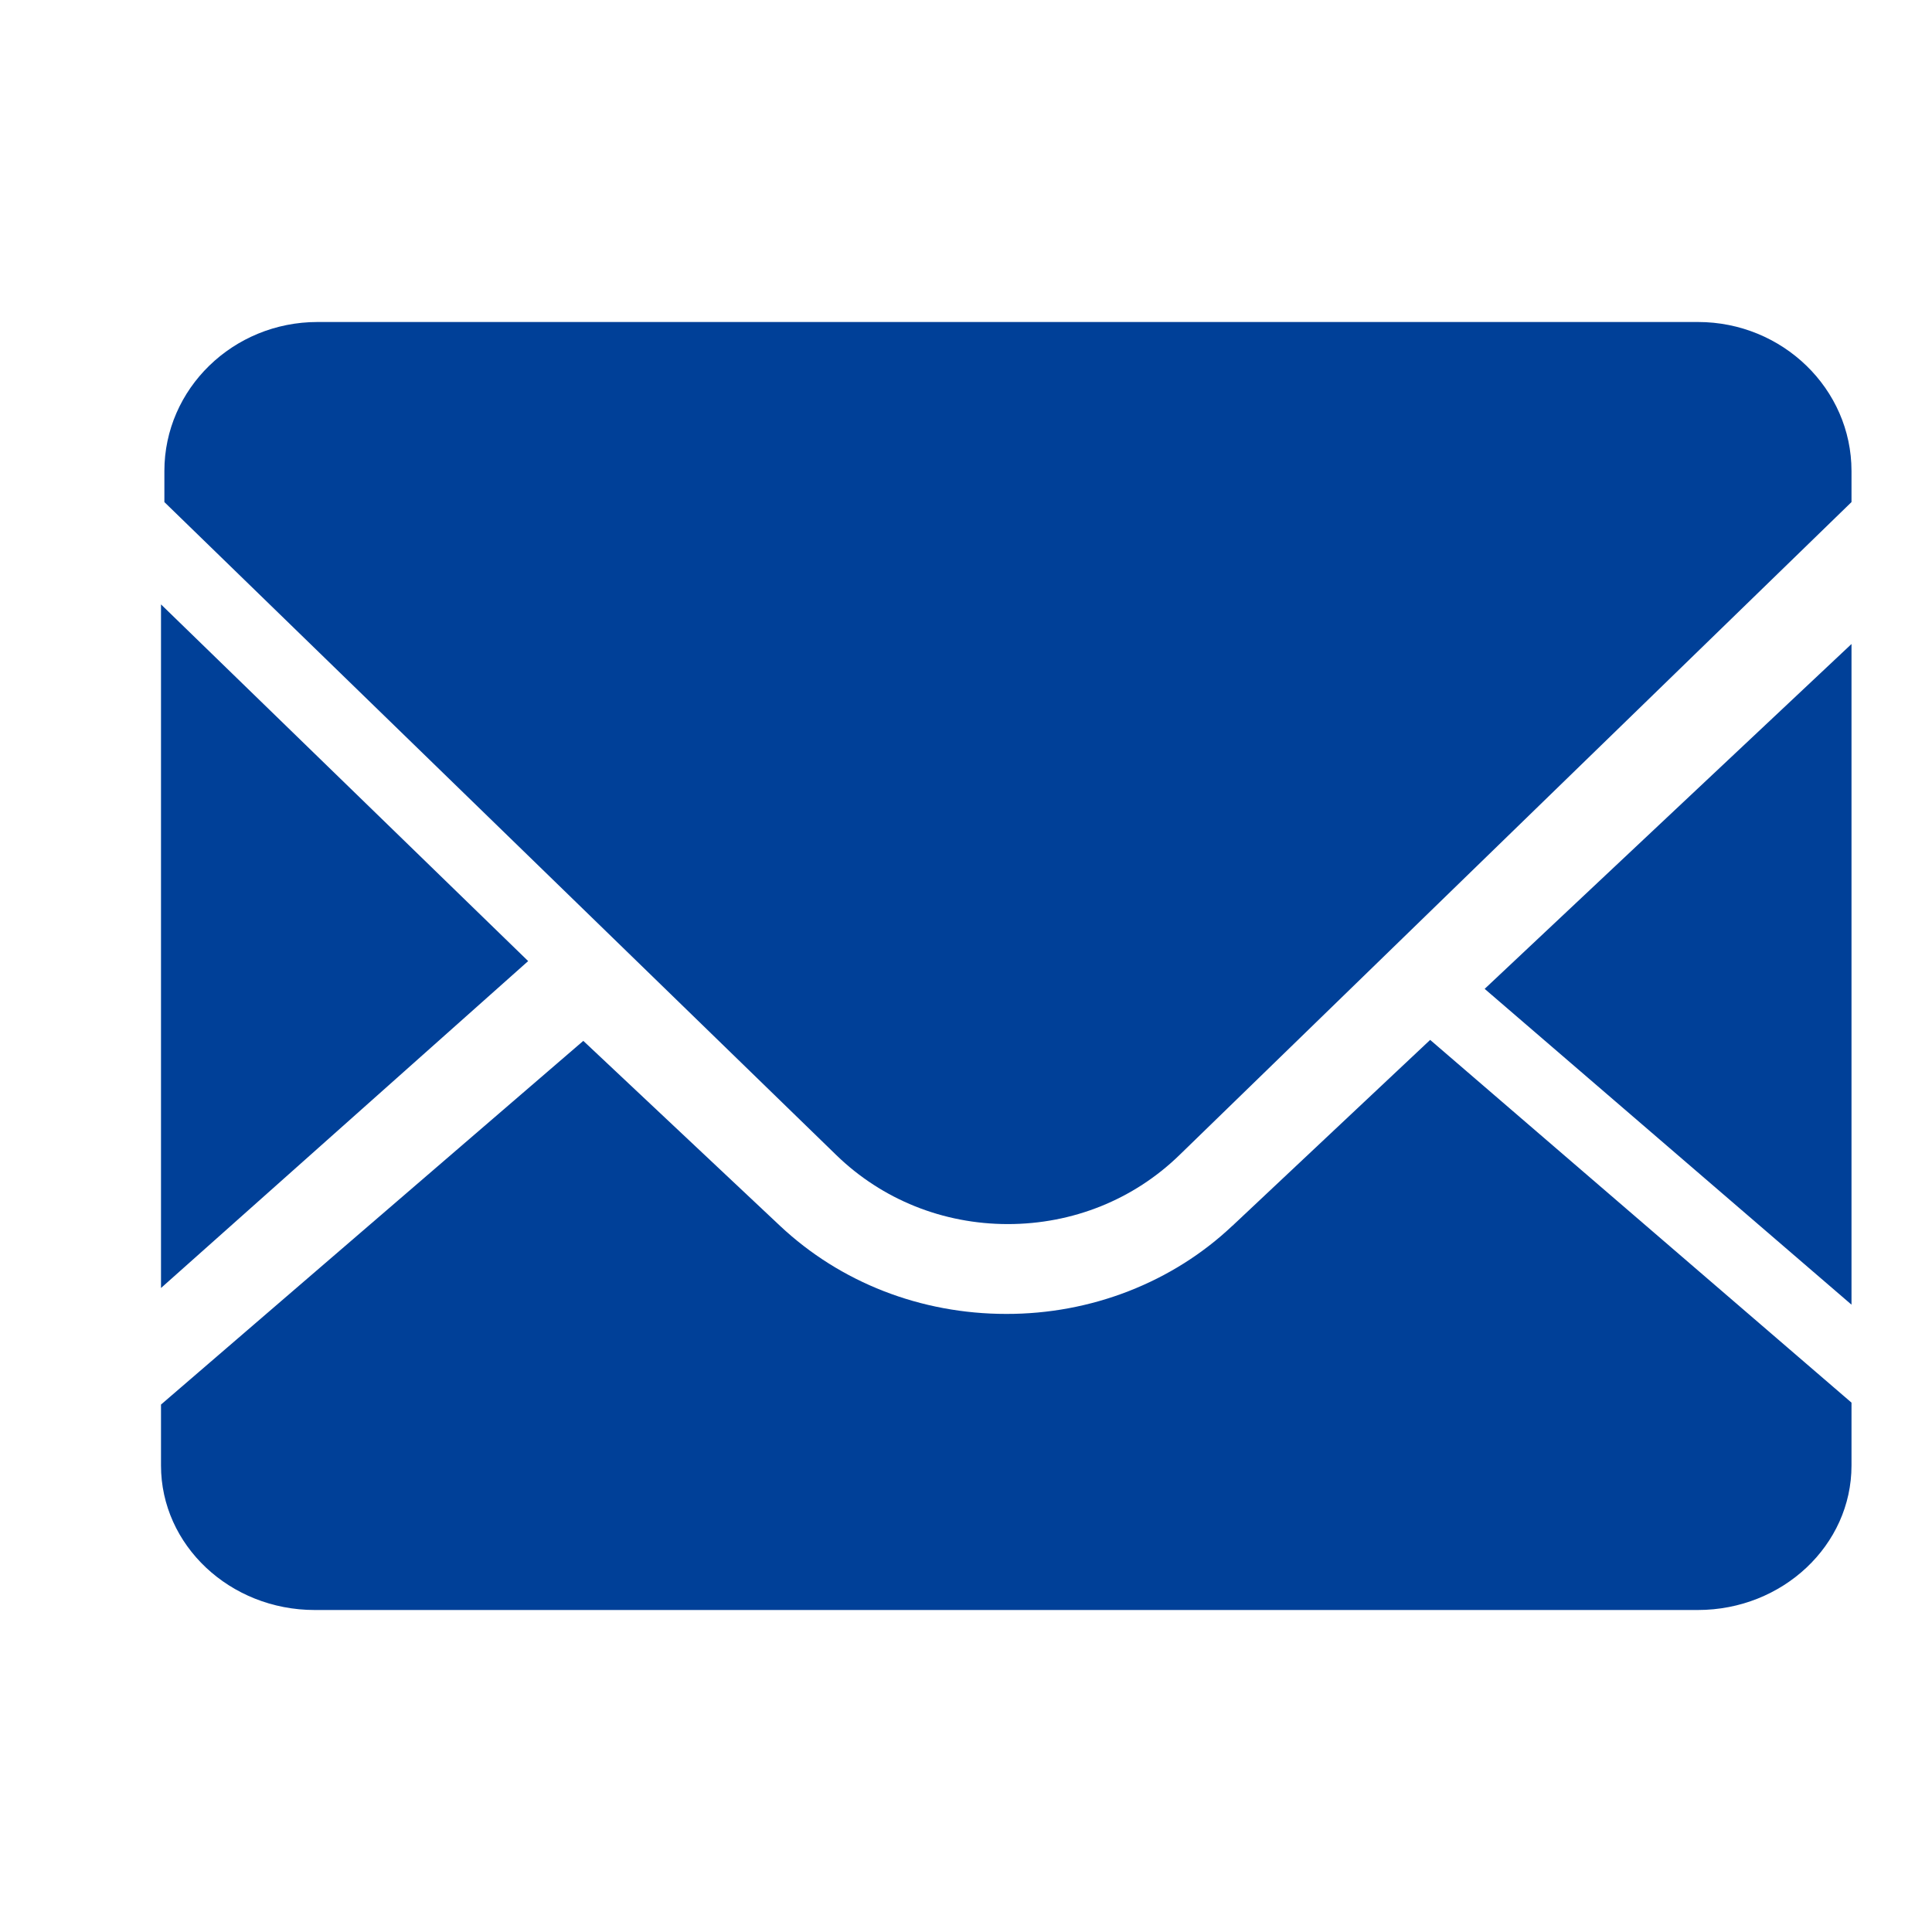 <svg width="24" height="24" viewBox="0 0 24 24" fill="none" xmlns="http://www.w3.org/2000/svg">
<path d="M23 16.208V8L18.443 12.284L23 16.207M15.308 15.228C14.94 15.576 14.503 15.851 14.021 16.039C13.539 16.227 13.022 16.323 12.5 16.322C11.44 16.322 10.441 15.933 9.69 15.228L7.246 12.93L2 17.448V18.205C2 19.195 2.856 20 3.909 20H21.091C22.144 20 23 19.195 23 18.206V17.424L17.766 12.918L15.31 15.227" fill="#004098"/>
<path d="M21.093 4H3.944C2.895 4 2.042 4.83 2.042 5.851V6.237L10.39 14.35C10.959 14.902 11.716 15.206 12.52 15.206C13.325 15.206 14.082 14.902 14.65 14.35L23 6.237V5.851C23 4.83 22.142 4 21.093 4ZM2 7.508V16L6.561 11.939L2 7.508Z" fill="#004098"/>
</svg>
